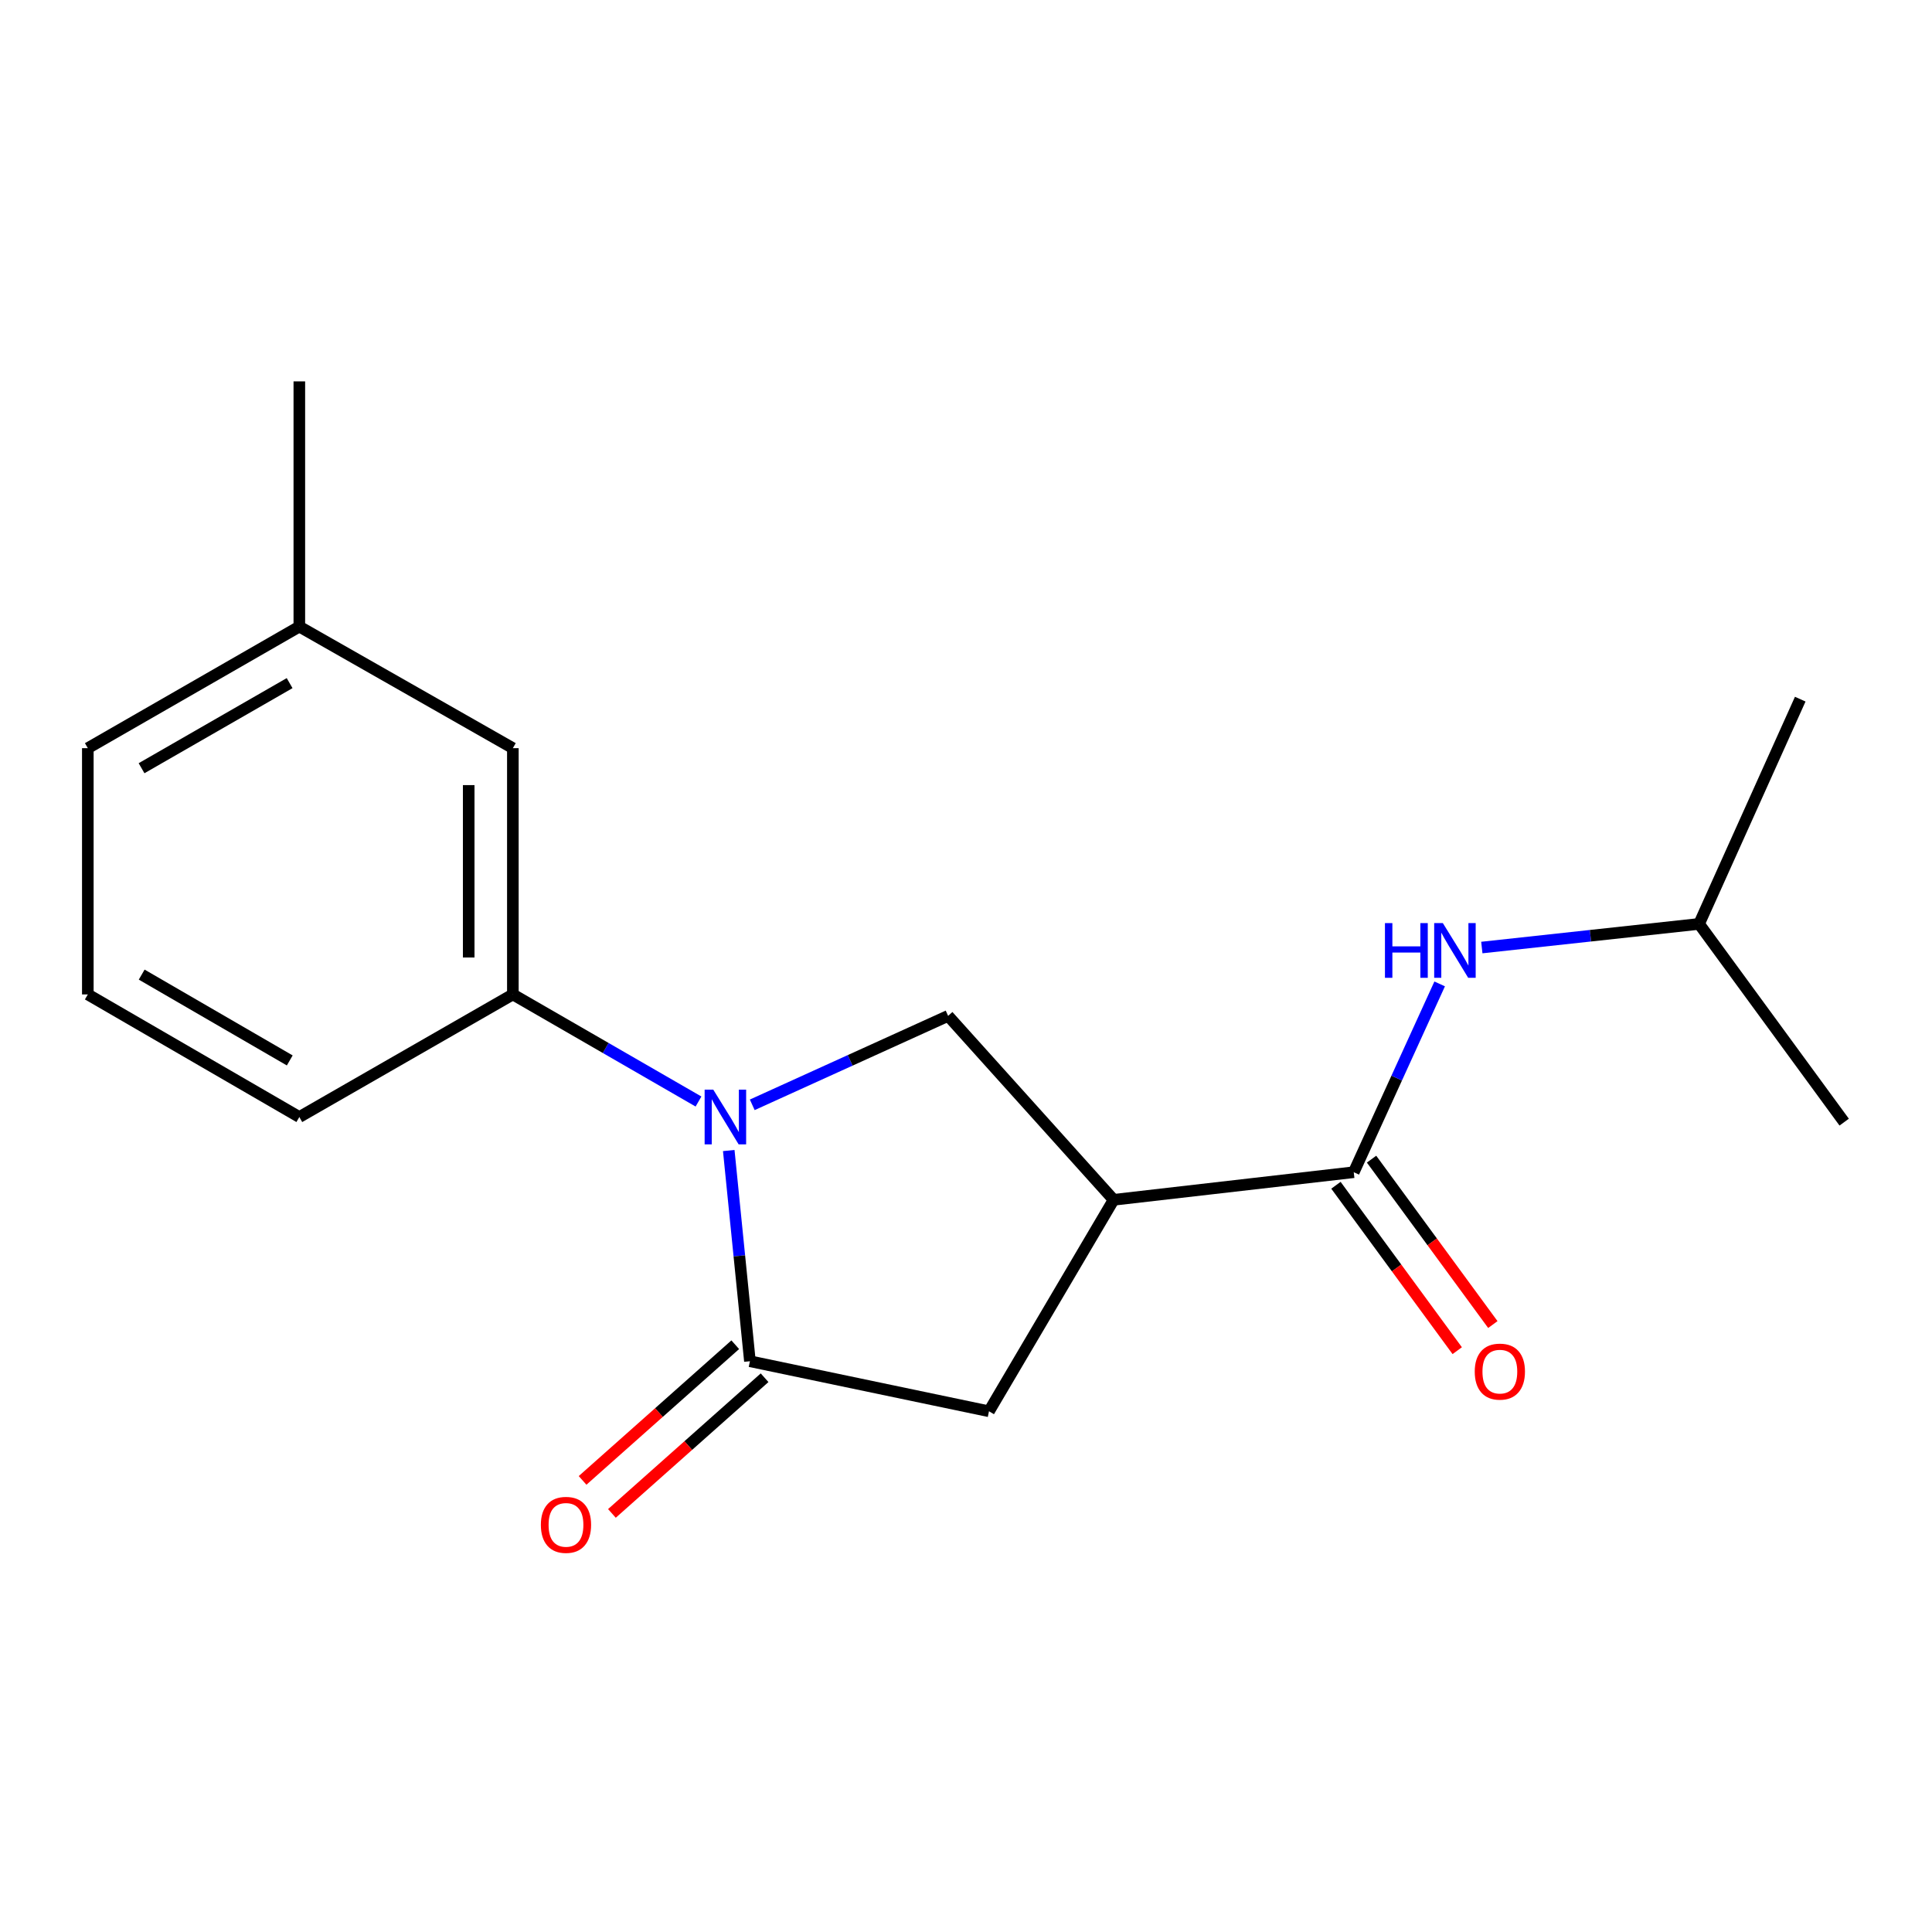 <?xml version='1.0' encoding='iso-8859-1'?>
<svg version='1.1' baseProfile='full'
              xmlns='http://www.w3.org/2000/svg'
                      xmlns:rdkit='http://www.rdkit.org/xml'
                      xmlns:xlink='http://www.w3.org/1999/xlink'
                  xml:space='preserve'
width='1000px' height='1000px' viewBox='0 0 1000 1000'>
<!-- END OF HEADER -->
<rect style='opacity:1.0;fill:#FFFFFF;stroke:none' width='1000' height='1000' x='0' y='0'> </rect>
<path class='bond-0' d='M 377.2,595.509 L 382.679,650.039' style='fill:none;fill-rule:evenodd;stroke:#0000FF;stroke-width:6px;stroke-linecap:butt;stroke-linejoin:miter;stroke-opacity:1' />
<path class='bond-0' d='M 382.679,650.039 L 388.157,704.569' style='fill:none;fill-rule:evenodd;stroke:#000000;stroke-width:6px;stroke-linecap:butt;stroke-linejoin:miter;stroke-opacity:1' />
<path class='bond-3' d='M 389.364,571.857 L 440.053,548.836' style='fill:none;fill-rule:evenodd;stroke:#0000FF;stroke-width:6px;stroke-linecap:butt;stroke-linejoin:miter;stroke-opacity:1' />
<path class='bond-3' d='M 440.053,548.836 L 490.742,525.814' style='fill:none;fill-rule:evenodd;stroke:#000000;stroke-width:6px;stroke-linecap:butt;stroke-linejoin:miter;stroke-opacity:1' />
<path class='bond-4' d='M 361.543,570.146 L 313.5,542.43' style='fill:none;fill-rule:evenodd;stroke:#0000FF;stroke-width:6px;stroke-linecap:butt;stroke-linejoin:miter;stroke-opacity:1' />
<path class='bond-4' d='M 313.5,542.43 L 265.457,514.715' style='fill:none;fill-rule:evenodd;stroke:#000000;stroke-width:6px;stroke-linecap:butt;stroke-linejoin:miter;stroke-opacity:1' />
<path class='bond-5' d='M 388.157,704.569 L 511.899,730.475' style='fill:none;fill-rule:evenodd;stroke:#000000;stroke-width:6px;stroke-linecap:butt;stroke-linejoin:miter;stroke-opacity:1' />
<path class='bond-7' d='M 380.565,696.026 L 341.054,731.142' style='fill:none;fill-rule:evenodd;stroke:#000000;stroke-width:6px;stroke-linecap:butt;stroke-linejoin:miter;stroke-opacity:1' />
<path class='bond-7' d='M 341.054,731.142 L 301.543,766.257' style='fill:none;fill-rule:evenodd;stroke:#FF0000;stroke-width:6px;stroke-linecap:butt;stroke-linejoin:miter;stroke-opacity:1' />
<path class='bond-7' d='M 395.75,713.112 L 356.239,748.228' style='fill:none;fill-rule:evenodd;stroke:#000000;stroke-width:6px;stroke-linecap:butt;stroke-linejoin:miter;stroke-opacity:1' />
<path class='bond-7' d='M 356.239,748.228 L 316.728,783.343' style='fill:none;fill-rule:evenodd;stroke:#FF0000;stroke-width:6px;stroke-linecap:butt;stroke-linejoin:miter;stroke-opacity:1' />
<path class='bond-1' d='M 576.412,621.02 L 490.742,525.814' style='fill:none;fill-rule:evenodd;stroke:#000000;stroke-width:6px;stroke-linecap:butt;stroke-linejoin:miter;stroke-opacity:1' />
<path class='bond-2' d='M 576.412,621.02 L 700.699,606.734' style='fill:none;fill-rule:evenodd;stroke:#000000;stroke-width:6px;stroke-linecap:butt;stroke-linejoin:miter;stroke-opacity:1' />
<path class='bond-18' d='M 576.412,621.02 L 511.899,730.475' style='fill:none;fill-rule:evenodd;stroke:#000000;stroke-width:6px;stroke-linecap:butt;stroke-linejoin:miter;stroke-opacity:1' />
<path class='bond-6' d='M 700.699,606.734 L 722.935,558.003' style='fill:none;fill-rule:evenodd;stroke:#000000;stroke-width:6px;stroke-linecap:butt;stroke-linejoin:miter;stroke-opacity:1' />
<path class='bond-6' d='M 722.935,558.003 L 745.171,509.271' style='fill:none;fill-rule:evenodd;stroke:#0000FF;stroke-width:6px;stroke-linecap:butt;stroke-linejoin:miter;stroke-opacity:1' />
<path class='bond-8' d='M 691.483,613.492 L 722.872,656.299' style='fill:none;fill-rule:evenodd;stroke:#000000;stroke-width:6px;stroke-linecap:butt;stroke-linejoin:miter;stroke-opacity:1' />
<path class='bond-8' d='M 722.872,656.299 L 754.262,699.106' style='fill:none;fill-rule:evenodd;stroke:#FF0000;stroke-width:6px;stroke-linecap:butt;stroke-linejoin:miter;stroke-opacity:1' />
<path class='bond-8' d='M 709.916,599.975 L 741.306,642.782' style='fill:none;fill-rule:evenodd;stroke:#000000;stroke-width:6px;stroke-linecap:butt;stroke-linejoin:miter;stroke-opacity:1' />
<path class='bond-8' d='M 741.306,642.782 L 772.696,685.589' style='fill:none;fill-rule:evenodd;stroke:#FF0000;stroke-width:6px;stroke-linecap:butt;stroke-linejoin:miter;stroke-opacity:1' />
<path class='bond-9' d='M 265.457,514.715 L 265.457,387.252' style='fill:none;fill-rule:evenodd;stroke:#000000;stroke-width:6px;stroke-linecap:butt;stroke-linejoin:miter;stroke-opacity:1' />
<path class='bond-9' d='M 242.598,495.595 L 242.598,406.371' style='fill:none;fill-rule:evenodd;stroke:#000000;stroke-width:6px;stroke-linecap:butt;stroke-linejoin:miter;stroke-opacity:1' />
<path class='bond-11' d='M 265.457,514.715 L 154.935,578.173' style='fill:none;fill-rule:evenodd;stroke:#000000;stroke-width:6px;stroke-linecap:butt;stroke-linejoin:miter;stroke-opacity:1' />
<path class='bond-12' d='M 766.989,490.444 L 823.216,484.331' style='fill:none;fill-rule:evenodd;stroke:#0000FF;stroke-width:6px;stroke-linecap:butt;stroke-linejoin:miter;stroke-opacity:1' />
<path class='bond-12' d='M 823.216,484.331 L 879.442,478.217' style='fill:none;fill-rule:evenodd;stroke:#000000;stroke-width:6px;stroke-linecap:butt;stroke-linejoin:miter;stroke-opacity:1' />
<path class='bond-10' d='M 265.457,387.252 L 154.935,324.327' style='fill:none;fill-rule:evenodd;stroke:#000000;stroke-width:6px;stroke-linecap:butt;stroke-linejoin:miter;stroke-opacity:1' />
<path class='bond-15' d='M 154.935,324.327 L 154.935,197.398' style='fill:none;fill-rule:evenodd;stroke:#000000;stroke-width:6px;stroke-linecap:butt;stroke-linejoin:miter;stroke-opacity:1' />
<path class='bond-19' d='M 154.935,324.327 L 45.455,387.252' style='fill:none;fill-rule:evenodd;stroke:#000000;stroke-width:6px;stroke-linecap:butt;stroke-linejoin:miter;stroke-opacity:1' />
<path class='bond-19' d='M 149.904,353.584 L 73.267,397.632' style='fill:none;fill-rule:evenodd;stroke:#000000;stroke-width:6px;stroke-linecap:butt;stroke-linejoin:miter;stroke-opacity:1' />
<path class='bond-13' d='M 154.935,578.173 L 45.455,514.715' style='fill:none;fill-rule:evenodd;stroke:#000000;stroke-width:6px;stroke-linecap:butt;stroke-linejoin:miter;stroke-opacity:1' />
<path class='bond-13' d='M 149.976,548.878 L 73.34,504.457' style='fill:none;fill-rule:evenodd;stroke:#000000;stroke-width:6px;stroke-linecap:butt;stroke-linejoin:miter;stroke-opacity:1' />
<path class='bond-16' d='M 879.442,478.217 L 954.545,580.814' style='fill:none;fill-rule:evenodd;stroke:#000000;stroke-width:6px;stroke-linecap:butt;stroke-linejoin:miter;stroke-opacity:1' />
<path class='bond-17' d='M 879.442,478.217 L 931.801,361.879' style='fill:none;fill-rule:evenodd;stroke:#000000;stroke-width:6px;stroke-linecap:butt;stroke-linejoin:miter;stroke-opacity:1' />
<path class='bond-14' d='M 45.455,514.715 L 45.455,387.252' style='fill:none;fill-rule:evenodd;stroke:#000000;stroke-width:6px;stroke-linecap:butt;stroke-linejoin:miter;stroke-opacity:1' />
<path  class='atom-0' d='M 369.198 564.013
L 378.478 579.013
Q 379.398 580.493, 380.878 583.173
Q 382.358 585.853, 382.438 586.013
L 382.438 564.013
L 386.198 564.013
L 386.198 592.333
L 382.318 592.333
L 372.358 575.933
Q 371.198 574.013, 369.958 571.813
Q 368.758 569.613, 368.398 568.933
L 368.398 592.333
L 364.718 592.333
L 364.718 564.013
L 369.198 564.013
' fill='#0000FF'/>
<path  class='atom-7' d='M 716.851 477.797
L 720.691 477.797
L 720.691 489.837
L 735.171 489.837
L 735.171 477.797
L 739.011 477.797
L 739.011 506.117
L 735.171 506.117
L 735.171 493.037
L 720.691 493.037
L 720.691 506.117
L 716.851 506.117
L 716.851 477.797
' fill='#0000FF'/>
<path  class='atom-7' d='M 746.811 477.797
L 756.091 492.797
Q 757.011 494.277, 758.491 496.957
Q 759.971 499.637, 760.051 499.797
L 760.051 477.797
L 763.811 477.797
L 763.811 506.117
L 759.931 506.117
L 749.971 489.717
Q 748.811 487.797, 747.571 485.597
Q 746.371 483.397, 746.011 482.717
L 746.011 506.117
L 742.331 506.117
L 742.331 477.797
L 746.811 477.797
' fill='#0000FF'/>
<path  class='atom-8' d='M 279.951 789.264
Q 279.951 782.464, 283.311 778.664
Q 286.671 774.864, 292.951 774.864
Q 299.231 774.864, 302.591 778.664
Q 305.951 782.464, 305.951 789.264
Q 305.951 796.144, 302.551 800.064
Q 299.151 803.944, 292.951 803.944
Q 286.711 803.944, 283.311 800.064
Q 279.951 796.184, 279.951 789.264
M 292.951 800.744
Q 297.271 800.744, 299.591 797.864
Q 301.951 794.944, 301.951 789.264
Q 301.951 783.704, 299.591 780.904
Q 297.271 778.064, 292.951 778.064
Q 288.631 778.064, 286.271 780.864
Q 283.951 783.664, 283.951 789.264
Q 283.951 794.984, 286.271 797.864
Q 288.631 800.744, 292.951 800.744
' fill='#FF0000'/>
<path  class='atom-9' d='M 763.324 709.944
Q 763.324 703.144, 766.684 699.344
Q 770.044 695.544, 776.324 695.544
Q 782.604 695.544, 785.964 699.344
Q 789.324 703.144, 789.324 709.944
Q 789.324 716.824, 785.924 720.744
Q 782.524 724.624, 776.324 724.624
Q 770.084 724.624, 766.684 720.744
Q 763.324 716.864, 763.324 709.944
M 776.324 721.424
Q 780.644 721.424, 782.964 718.544
Q 785.324 715.624, 785.324 709.944
Q 785.324 704.384, 782.964 701.584
Q 780.644 698.744, 776.324 698.744
Q 772.004 698.744, 769.644 701.544
Q 767.324 704.344, 767.324 709.944
Q 767.324 715.664, 769.644 718.544
Q 772.004 721.424, 776.324 721.424
' fill='#FF0000'/>
</svg>

